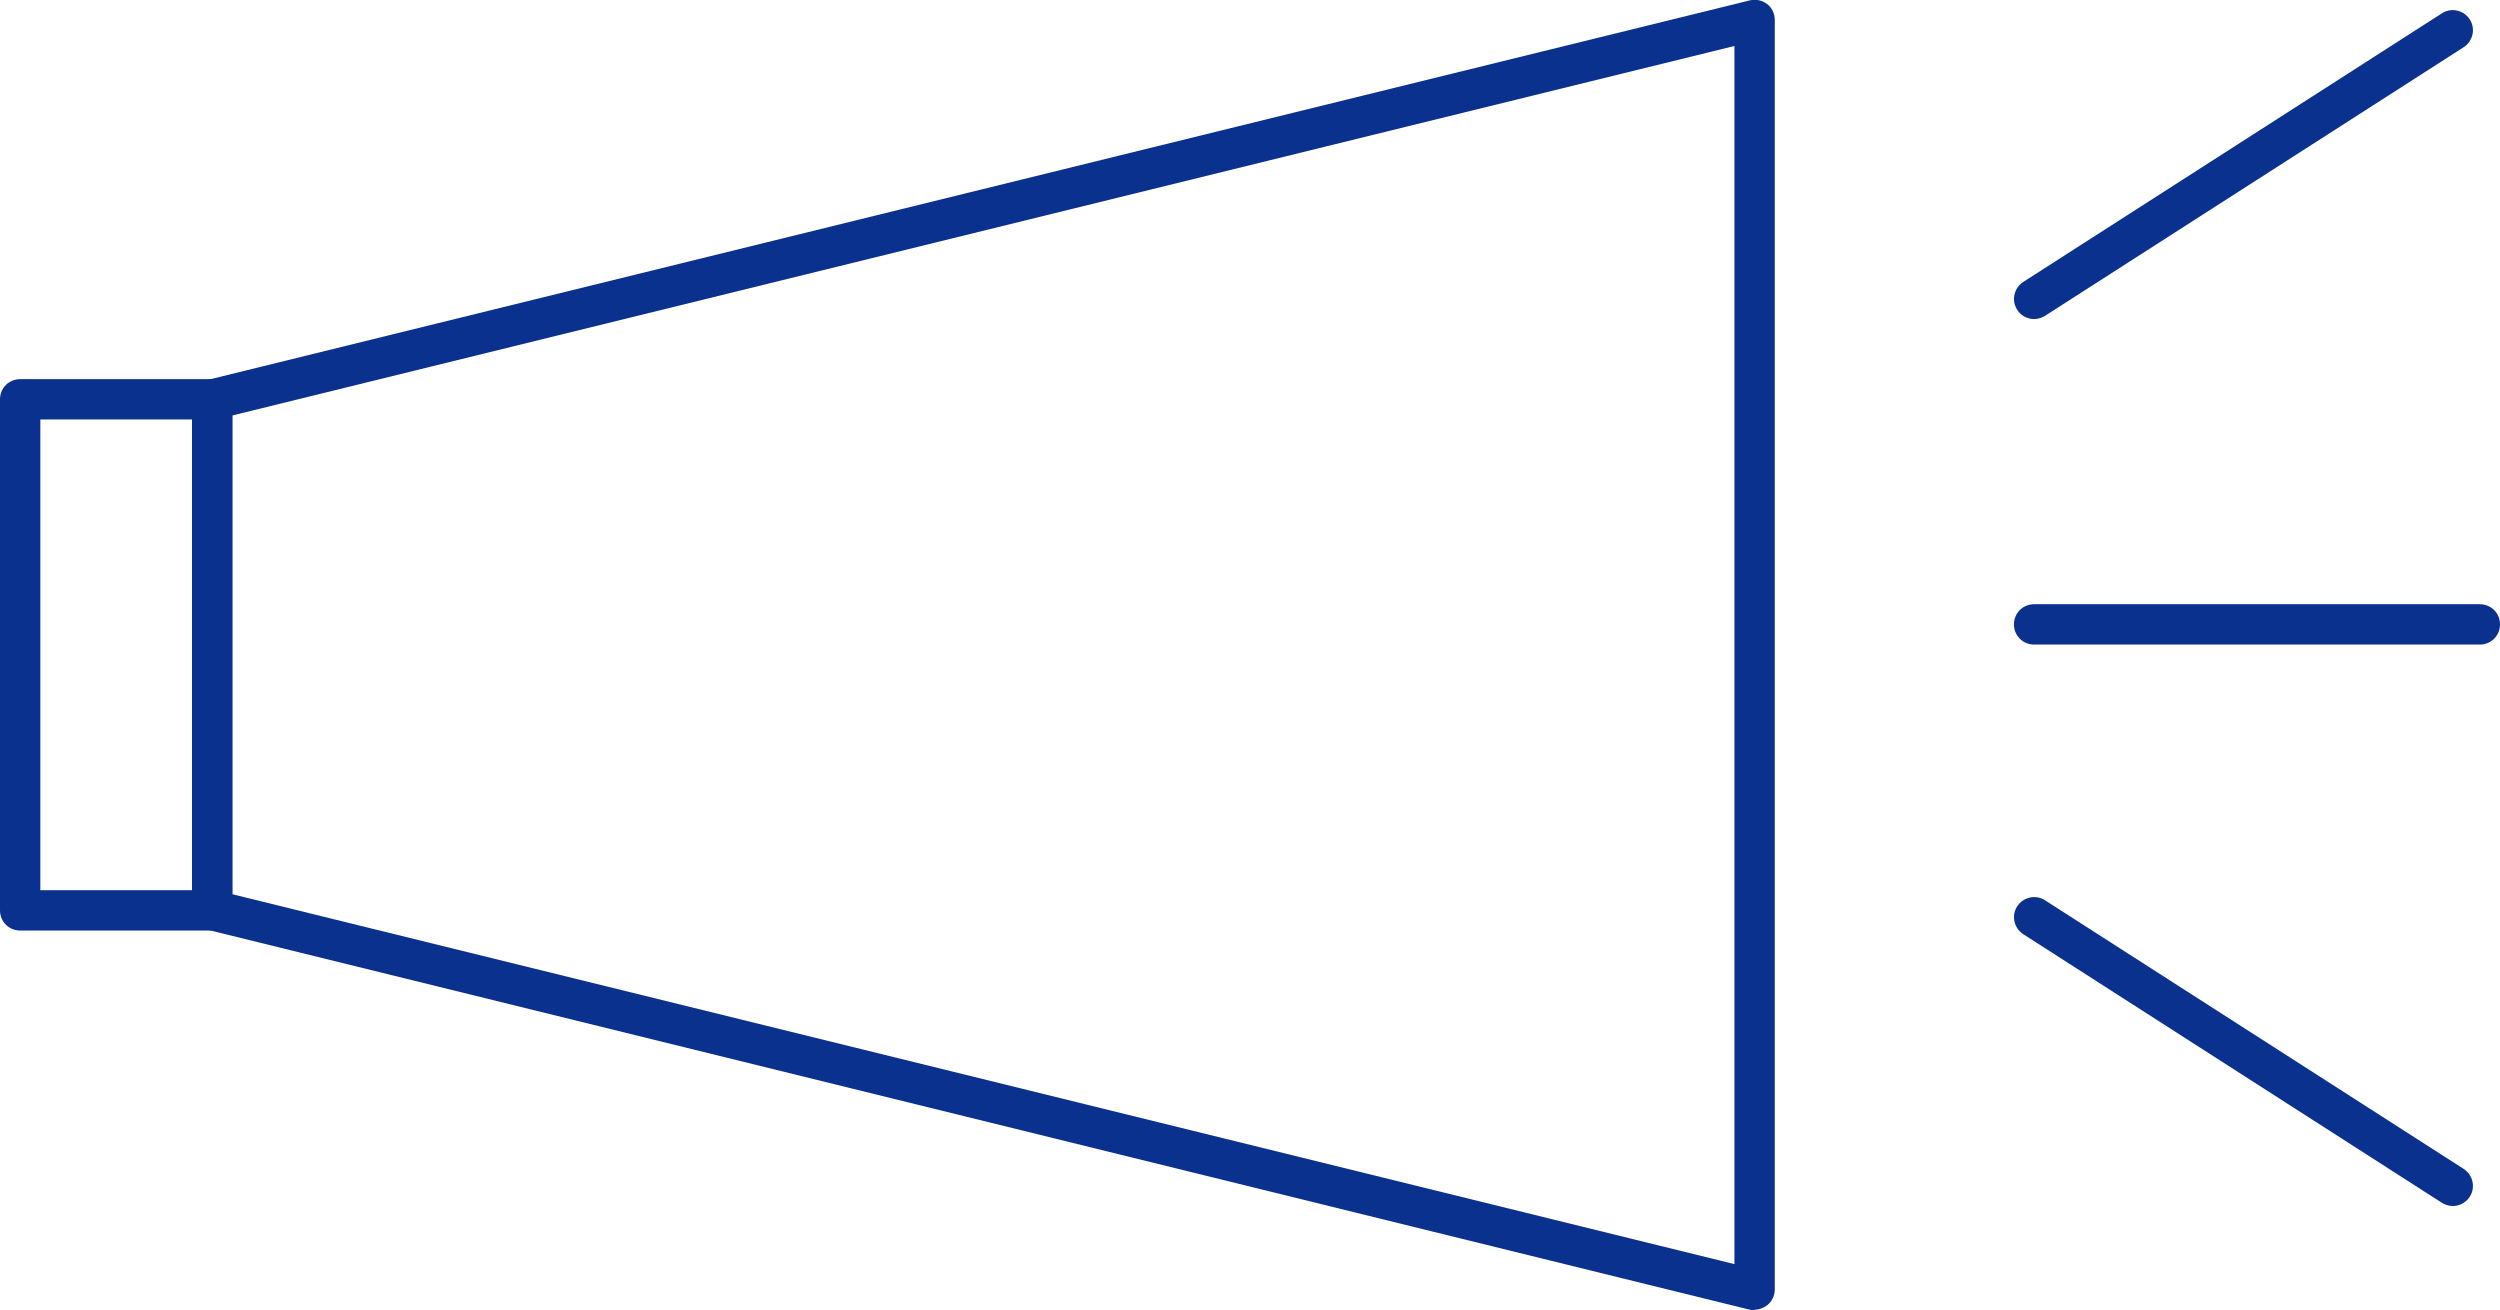<?xml version="1.0" encoding="UTF-8"?>
<svg id="_レイヤー_2" data-name="レイヤー 2" xmlns="http://www.w3.org/2000/svg" width="61.98" height="32.48" viewBox="0 0 61.98 32.48">
  <defs>
    <style>
      .cls-1 {
        fill: #0b318f;
      }
    </style>
  </defs>
  <g id="_レイヤー_1-2" data-name="レイヤー 1">
    <g>
      <path class="cls-1" d="M43.5,32.48s-.08,0-.12-.01L5.14,23.05c-.22-.05-.38-.25-.38-.49v-12.65c0-.23.16-.43.38-.49L43.38.01c.15-.04.31,0,.43.09.12.09.19.24.19.39v31.48c0,.15-.07.3-.19.39-.09.07-.2.11-.31.11ZM5.76,22.17l37.24,9.17V1.14L5.76,10.3v11.87Z"/>
      <path class="cls-1" d="M5.26,23.07H.5c-.28,0-.5-.22-.5-.5v-12.67c0-.28.22-.5.5-.5h4.76c.28,0,.5.22.5.5v12.67c0,.28-.22.5-.5.5ZM1,22.07h3.76v-11.67H1v11.67Z"/>
      <path class="cls-1" d="M61.48,15.98h-11.05c-.28,0-.5-.22-.5-.5s.22-.5.5-.5h11.05c.28,0,.5.22.5.5s-.22.5-.5.5Z"/>
      <path class="cls-1" d="M50.43,7.91c-.16,0-.33-.08-.42-.23-.15-.23-.08-.54.15-.69L60.54.33c.23-.15.54-.08.69.15.15.23.08.54-.15.69l-10.38,6.66c-.08.05-.18.08-.27.08Z"/>
      <path class="cls-1" d="M60.81,29.9c-.09,0-.19-.03-.27-.08l-10.38-6.66c-.23-.15-.3-.46-.15-.69.15-.23.46-.3.69-.15l10.38,6.66c.23.15.3.46.15.69-.1.15-.26.23-.42.23Z"/>
    </g>
  </g>
</svg>